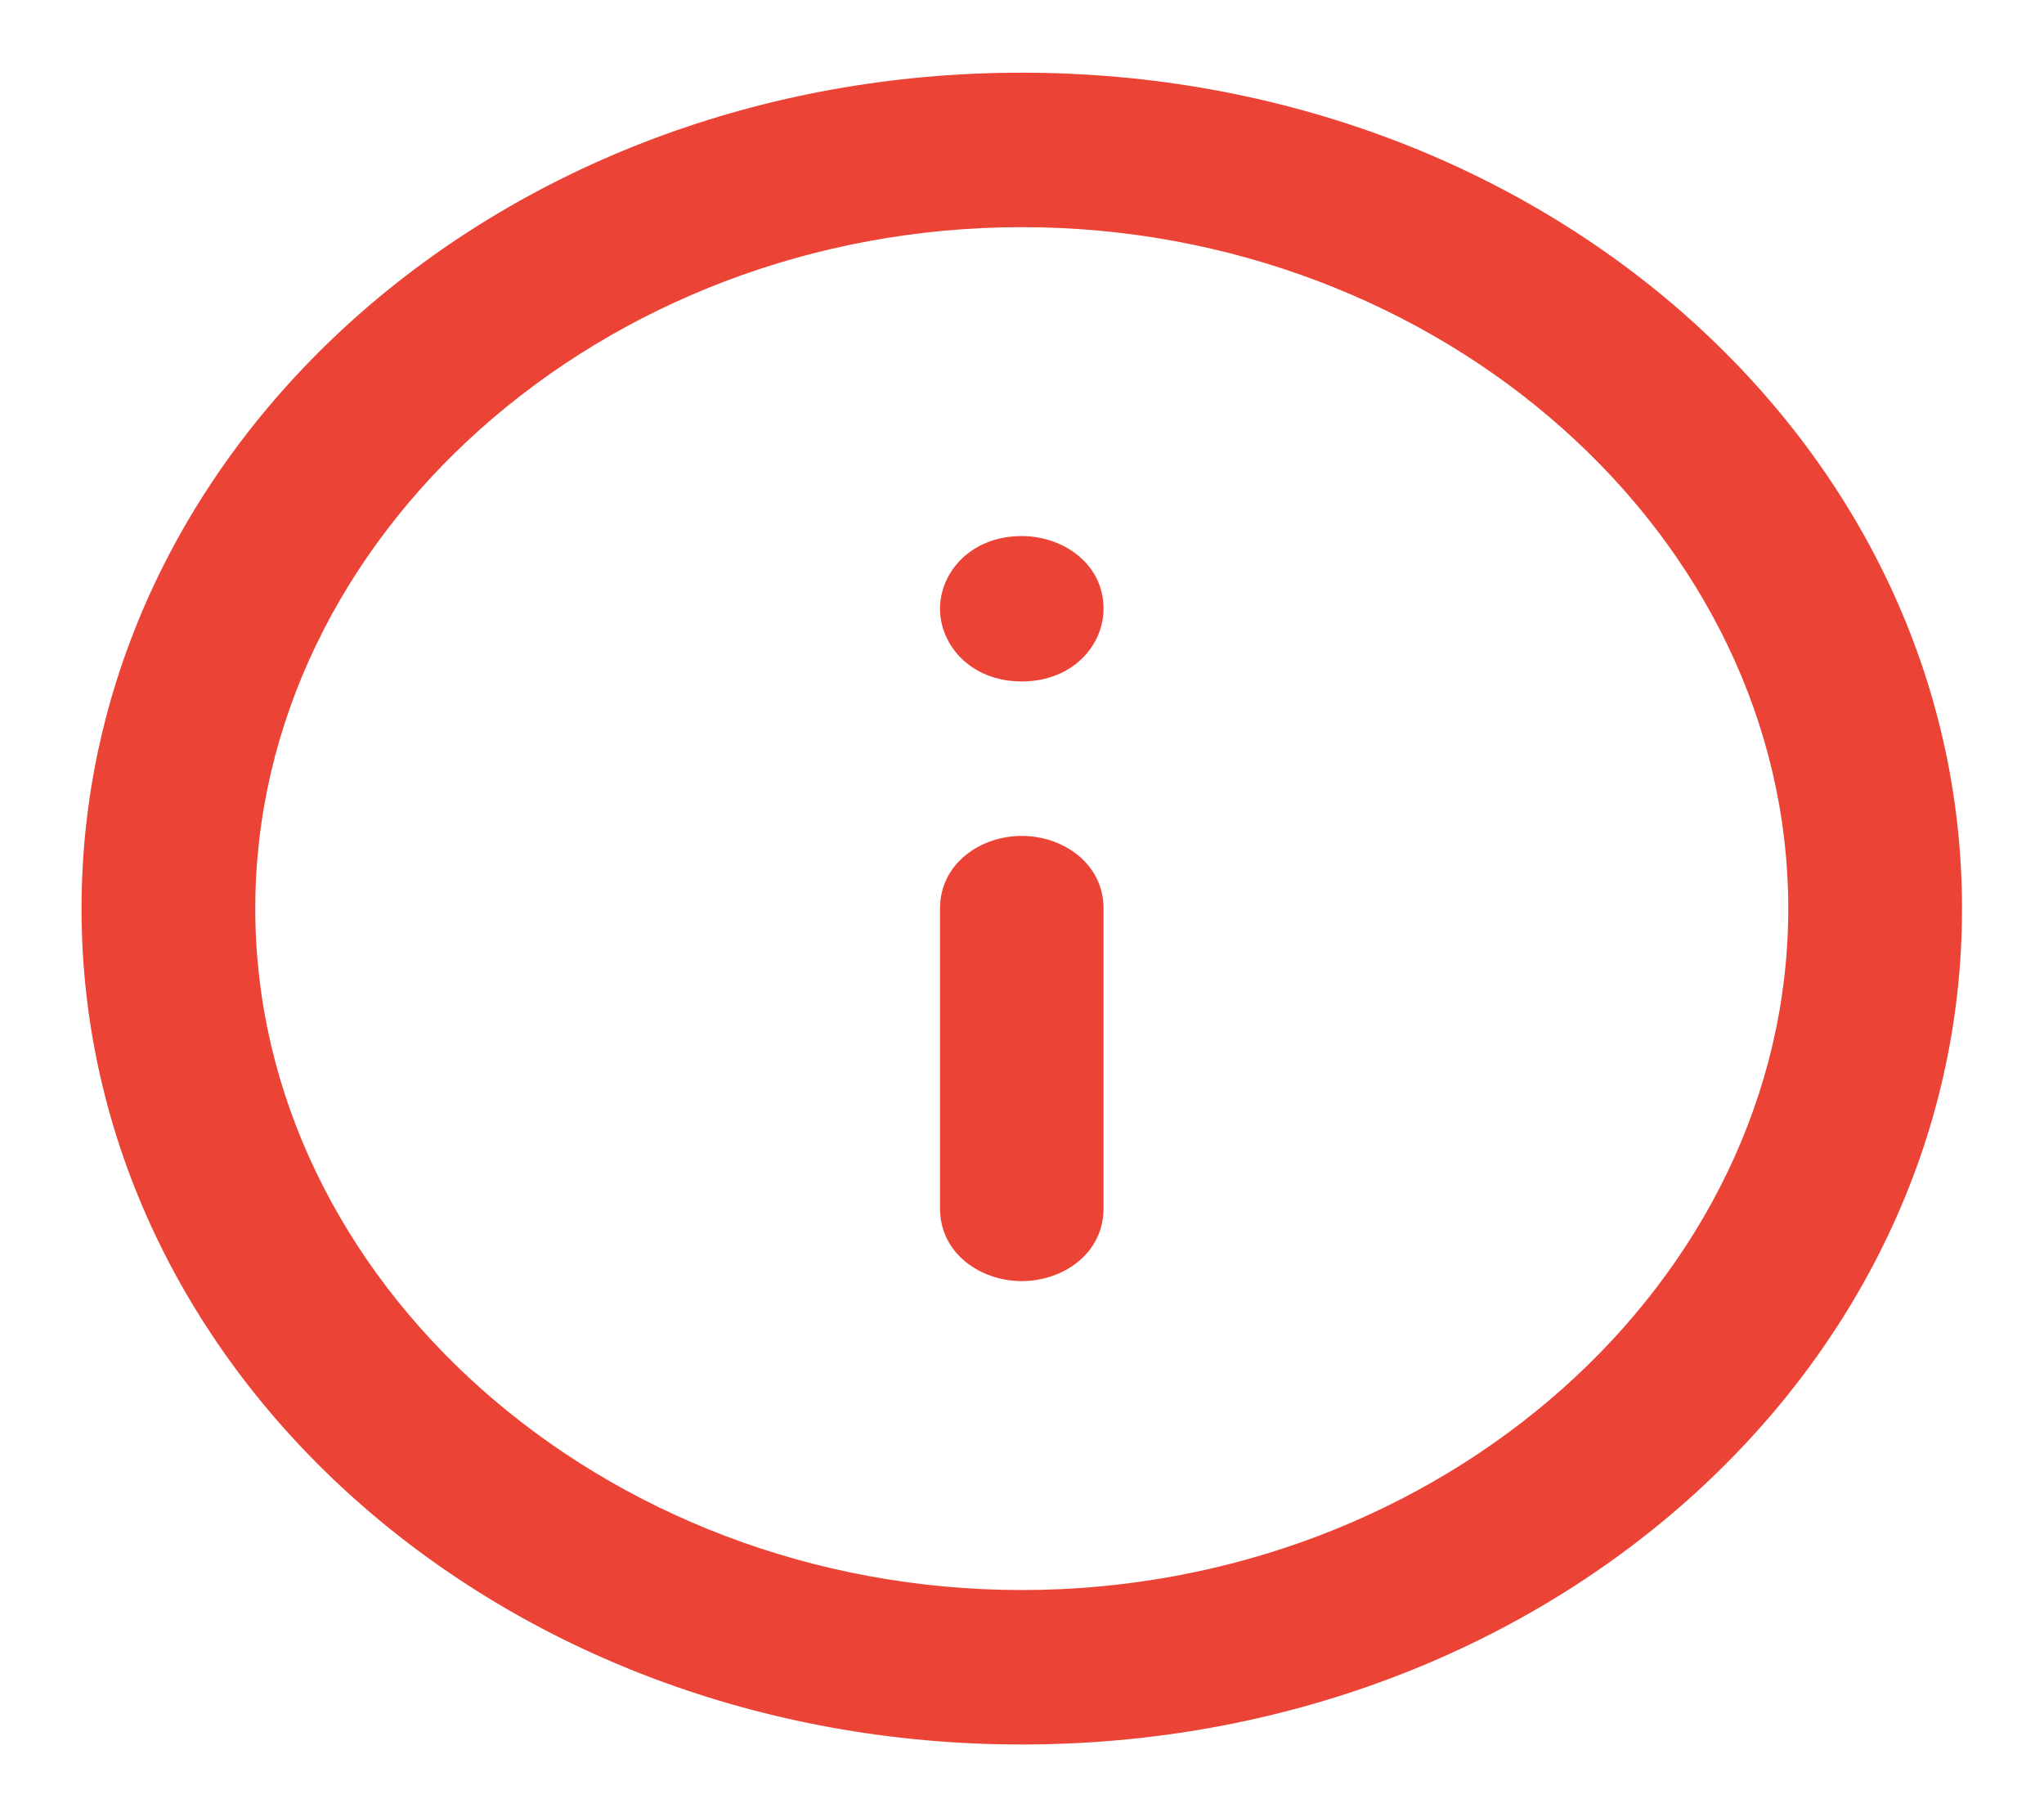 <svg width="9" height="8" viewBox="0 0 9 8" fill="none" xmlns="http://www.w3.org/2000/svg">
<g clip-path="url(#clip0_926_61255)">
<path d="M4.499 7.68C2.204 7.68 0.359 6.04 0.359 4C0.359 1.96 2.204 0.32 4.499 0.32C6.794 0.32 8.639 1.96 8.639 4C8.639 6.04 6.794 7.68 4.499 7.68ZM4.499 1C2.654 1 1.124 2.36 1.124 4C1.124 5.64 2.654 7 4.499 7C6.344 7 7.874 5.64 7.874 4C7.874 2.36 6.344 1 4.499 1ZM4.859 5.32V4C4.859 3.8 4.679 3.68 4.499 3.68C4.319 3.68 4.139 3.8 4.139 4V5.32C4.139 5.52 4.319 5.64 4.499 5.64C4.679 5.64 4.859 5.52 4.859 5.32ZM4.859 2.68C4.859 2.48 4.679 2.36 4.499 2.36C4.274 2.36 4.139 2.52 4.139 2.68C4.139 2.84 4.274 3 4.499 3C4.724 3 4.859 2.84 4.859 2.68Z" fill="#EB4335"/>
</g>
<defs>
<clipPath id="clip0_926_61255">
<rect width="9" height="8" fill="white"/>
</clipPath>
</defs>
</svg>
